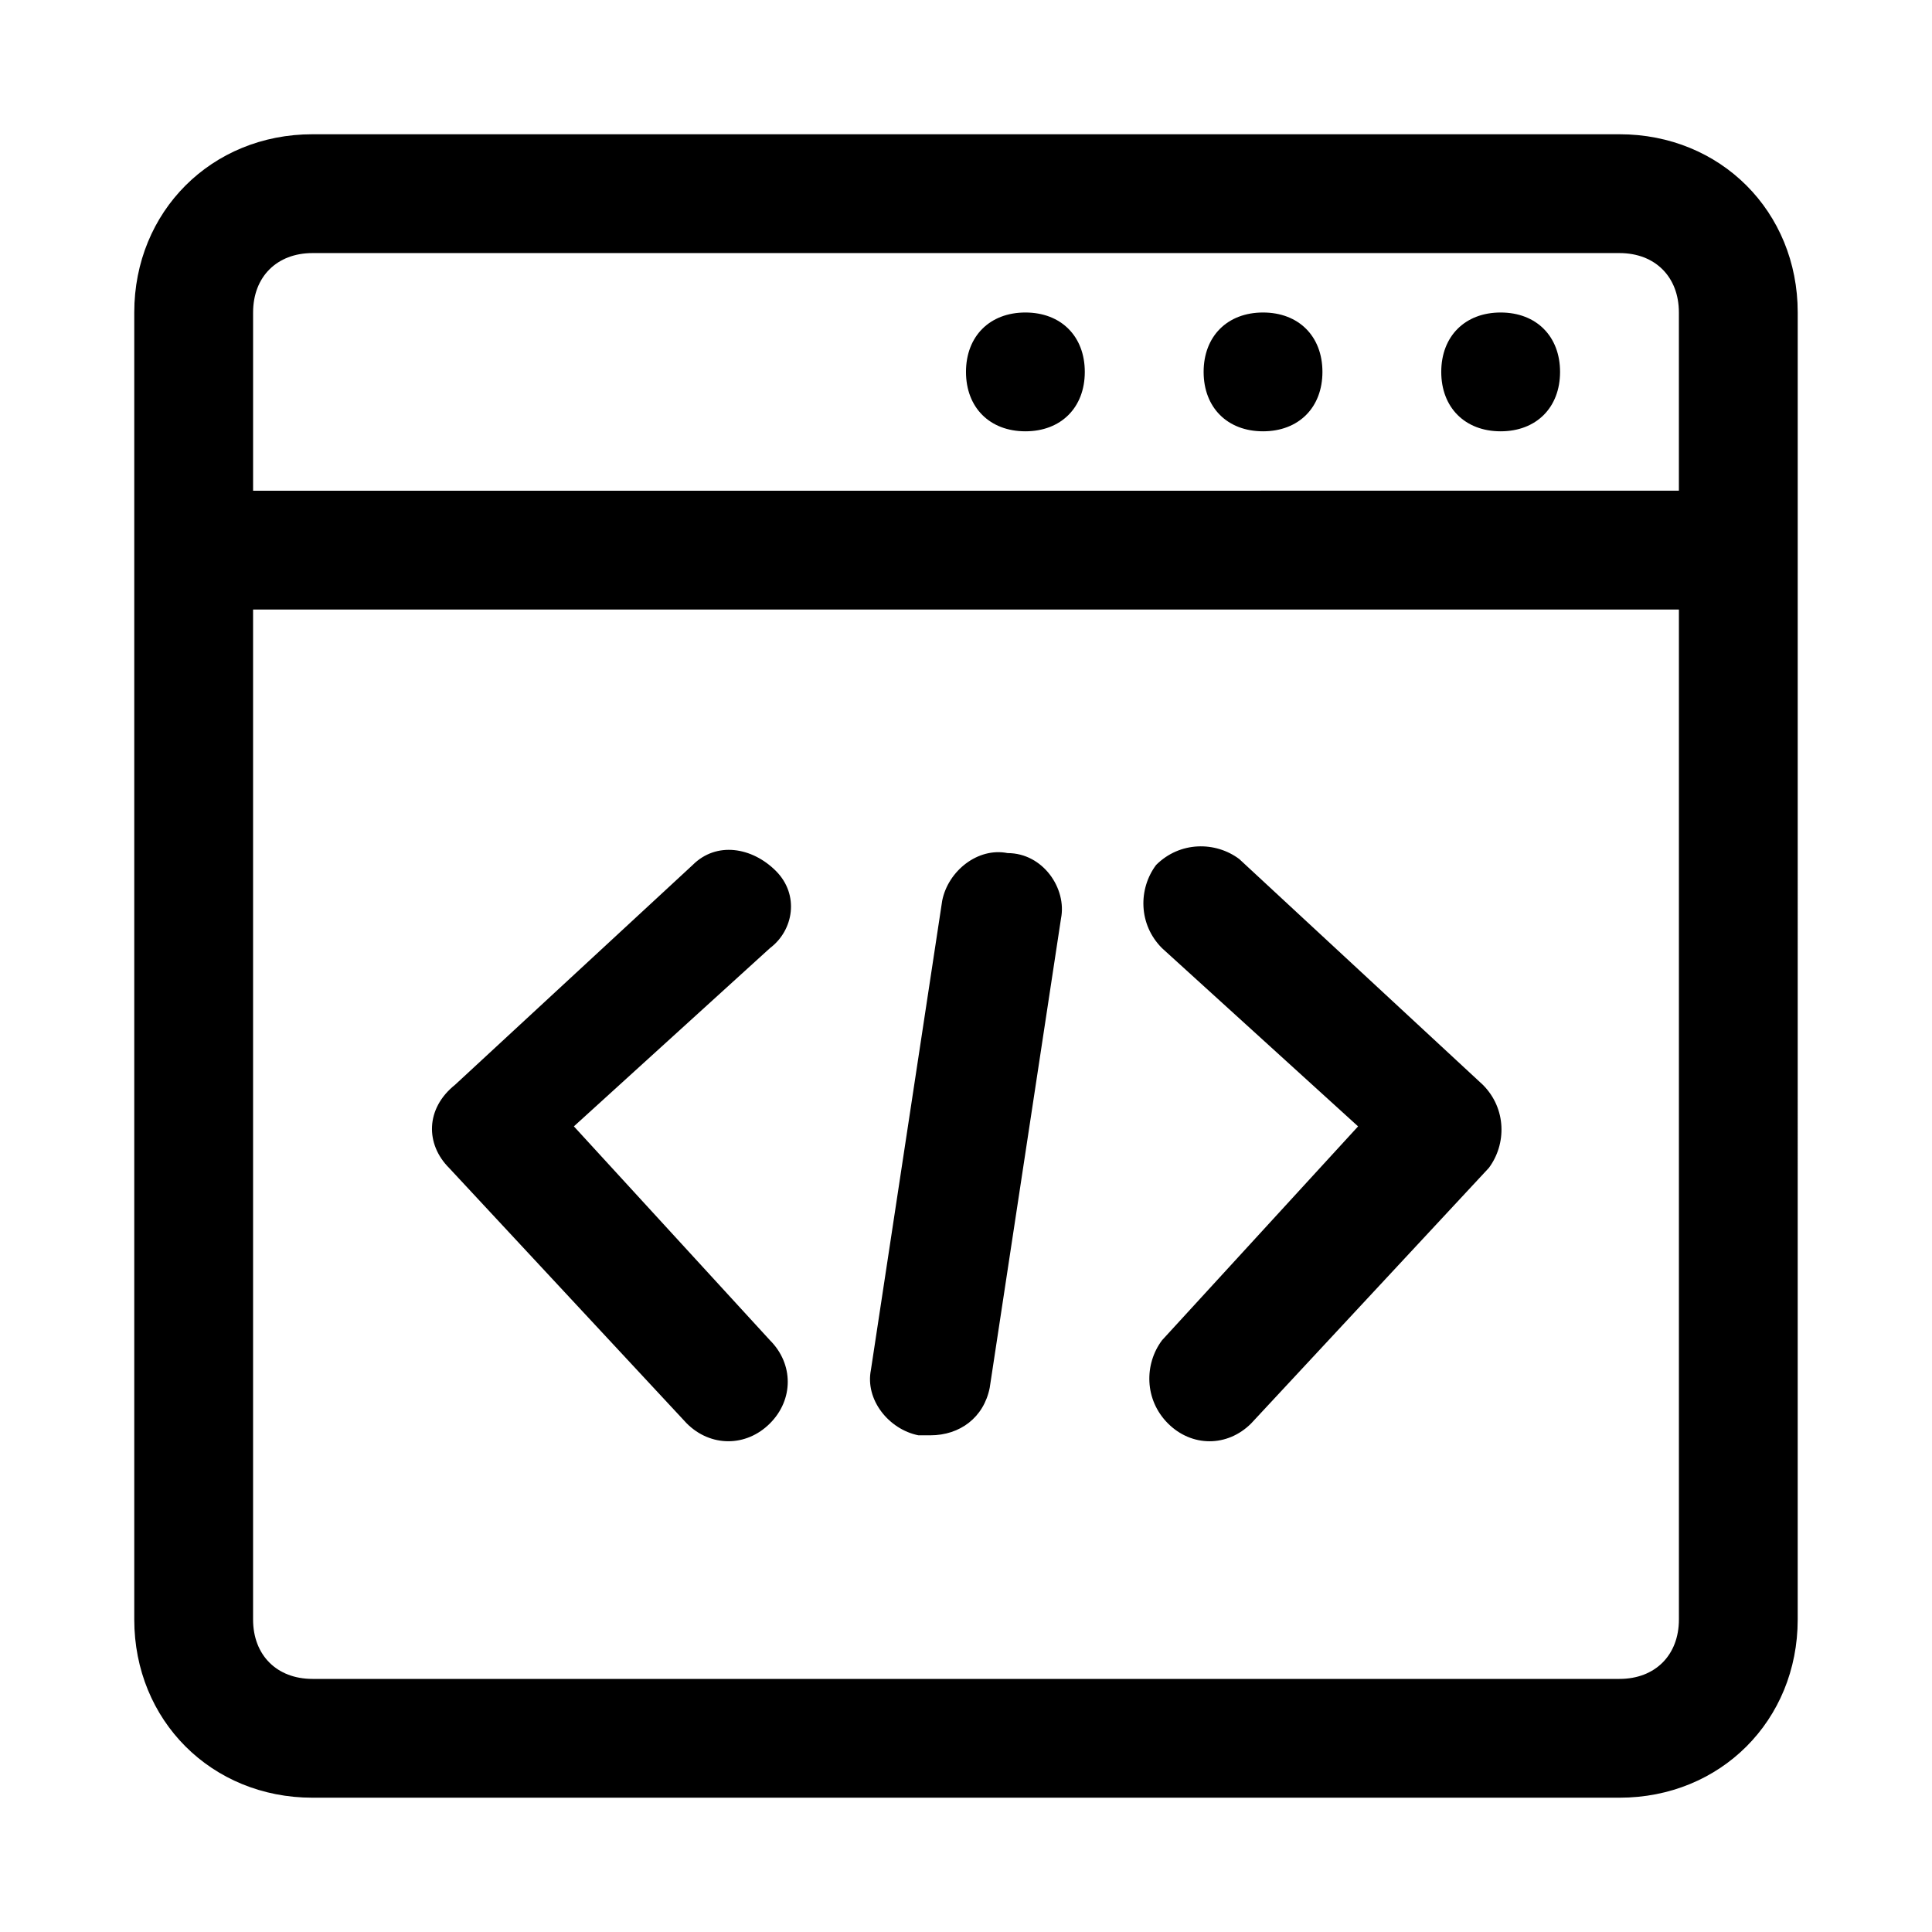<?xml version="1.0" encoding="UTF-8"?>
<!-- Uploaded to: SVG Repo, www.svgrepo.com, Generator: SVG Repo Mixer Tools -->
<svg fill="#000000" width="800px" height="800px" version="1.1" viewBox="144 144 512 512" xmlns="http://www.w3.org/2000/svg">
 <path d="m573.18 179.58h-346.37c-26.762 0-47.23 20.469-47.23 47.23v346.37c0 26.766 20.469 47.23 47.23 47.23h346.37c26.766 0 47.23-20.469 47.23-47.23l0.004-346.37c0-26.762-20.465-47.23-47.23-47.23zm-346.37 31.488h346.37c9.445 0 15.742 6.297 15.742 15.742v47.23l-377.85 0.004v-47.234c0-9.445 6.297-15.742 15.742-15.742zm346.37 377.86h-346.37c-9.445 0-15.742-6.297-15.742-15.742v-267.65h377.86v267.65c0 9.445-6.297 15.742-15.742 15.742zm-47.234-346.37c0-9.445 6.297-15.742 15.742-15.742 9.445 0 15.742 6.297 15.742 15.742 0 9.445-6.297 15.742-15.742 15.742-9.441 0-15.742-6.297-15.742-15.742zm-62.973 0c0-9.445 6.297-15.742 15.742-15.742s15.742 6.297 15.742 15.742c0 9.445-6.297 15.742-15.742 15.742s-15.742-6.297-15.742-15.742zm-62.977 0c0-9.445 6.297-15.742 15.742-15.742 9.445 0 15.742 6.297 15.742 15.742 0 9.445-6.297 15.742-15.742 15.742-9.445 0-15.742-6.297-15.742-15.742zm-51.957 152.71-51.957 47.23 51.957 56.68c6.297 6.297 6.297 15.742 0 22.043-6.297 6.297-15.742 6.297-22.043 0l-62.977-67.699c-6.297-6.297-6.297-15.742 1.574-22.043l62.977-58.254c6.297-6.297 15.742-4.723 22.043 1.574 6.297 6.301 4.723 15.746-1.574 20.469zm188.93 36.215c6.297 6.297 6.297 15.742 1.574 22.043l-62.977 67.699c-6.297 6.297-15.742 6.297-22.043 0-6.297-6.297-6.297-15.742-1.574-22.043l51.957-56.68-51.957-47.23c-6.297-6.297-6.297-15.742-1.574-22.043 6.297-6.297 15.742-6.297 22.043-1.574zm-111.79-44.086-18.895 124.38c-1.574 7.871-7.871 12.594-15.742 12.594h-3.148c-7.871-1.574-14.168-9.445-12.594-17.32l18.895-124.38c1.574-7.871 9.445-14.168 17.32-12.594 9.441 0.004 15.738 9.449 14.164 17.32z"/>
</svg>